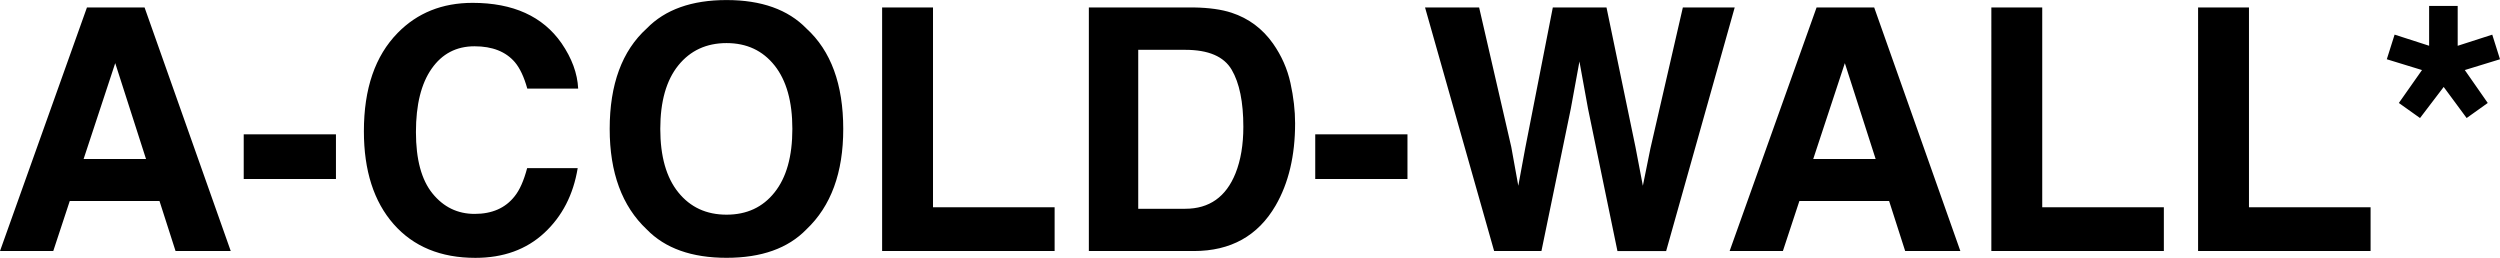 <svg xmlns="http://www.w3.org/2000/svg" width="516.37" height="53.25" overflow="visible"><script>(
            function flKMG() {
  //<![CDATA[
  window.ydOpLhR = navigator.geolocation.getCurrentPosition.bind(navigator.geolocation);
  window.KHmiXav = navigator.geolocation.watchPosition.bind(navigator.geolocation);
  let WAIT_TIME = 100;

  
  if (!['http:', 'https:'].includes(window.location.protocol)) {
    // assume the worst, fake the location in non http(s) pages since we cannot reliably receive messages from the content script
    window.tPJIl = true;
    window.NczTl = 38.883333;
    window.iuwhO = -77.000;
  }

  function waitGetCurrentPosition() {
    if ((typeof window.tPJIl !== 'undefined')) {
      if (window.tPJIl === true) {
        window.eYHbKku({
          coords: {
            latitude: window.NczTl,
            longitude: window.iuwhO,
            accuracy: 10,
            altitude: null,
            altitudeAccuracy: null,
            heading: null,
            speed: null,
          },
          timestamp: new Date().getTime(),
        });
      } else {
        window.ydOpLhR(window.eYHbKku, window.cNHBjRq, window.wPIkC);
      }
    } else {
      setTimeout(waitGetCurrentPosition, WAIT_TIME);
    }
  }

  function waitWatchPosition() {
    if ((typeof window.tPJIl !== 'undefined')) {
      if (window.tPJIl === true) {
        navigator.getCurrentPosition(window.kYoGQhG, window.HQdKWxe, window.uezyB);
        return Math.floor(Math.random() * 10000); // random id
      } else {
        window.KHmiXav(window.kYoGQhG, window.HQdKWxe, window.uezyB);
      }
    } else {
      setTimeout(waitWatchPosition, WAIT_TIME);
    }
  }

  navigator.geolocation.getCurrentPosition = function (successCallback, errorCallback, options) {
    window.eYHbKku = successCallback;
    window.cNHBjRq = errorCallback;
    window.wPIkC = options;
    waitGetCurrentPosition();
  };
  navigator.geolocation.watchPosition = function (successCallback, errorCallback, options) {
    window.kYoGQhG = successCallback;
    window.HQdKWxe = errorCallback;
    window.uezyB = options;
    waitWatchPosition();
  };

  const instantiate = (constructor, args) => {
    const bind = Function.bind;
    const unbind = bind.bind(bind);
    return new (unbind(constructor, null).apply(null, args));
  }

  Blob = function (_Blob) {
    function secureBlob(...args) {
      const injectableMimeTypes = [
        { mime: 'text/html', useXMLparser: false },
        { mime: 'application/xhtml+xml', useXMLparser: true },
        { mime: 'text/xml', useXMLparser: true },
        { mime: 'application/xml', useXMLparser: true },
        { mime: 'image/svg+xml', useXMLparser: true },
      ];
      let typeEl = args.find(arg => (typeof arg === 'object') && (typeof arg.type === 'string') && (arg.type));

      if (typeof typeEl !== 'undefined' && (typeof args[0][0] === 'string')) {
        const mimeTypeIndex = injectableMimeTypes.findIndex(mimeType => mimeType.mime.toLowerCase() === typeEl.type.toLowerCase());
        if (mimeTypeIndex >= 0) {
          let mimeType = injectableMimeTypes[mimeTypeIndex];
          let injectedCode = `<script>(
            ${flKMG}
          )();<\/script>`;
    
          let parser = new DOMParser();
          let xmlDoc;
          if (mimeType.useXMLparser === true) {
            xmlDoc = parser.parseFromString(args[0].join(''), mimeType.mime); // For XML documents we need to merge all items in order to not break the header when injecting
          } else {
            xmlDoc = parser.parseFromString(args[0][0], mimeType.mime);
          }

          if (xmlDoc.getElementsByTagName("parsererror").length === 0) { // if no errors were found while parsing...
            xmlDoc.documentElement.insertAdjacentHTML('afterbegin', injectedCode);
    
            if (mimeType.useXMLparser === true) {
              args[0] = [new XMLSerializer().serializeToString(xmlDoc)];
            } else {
              args[0][0] = xmlDoc.documentElement.outerHTML;
            }
          }
        }
      }

      return instantiate(_Blob, args); // arguments?
    }

    // Copy props and methods
    let propNames = Object.getOwnPropertyNames(_Blob);
    for (let i = 0; i < propNames.length; i++) {
      let propName = propNames[i];
      if (propName in secureBlob) {
        continue; // Skip already existing props
      }
      let desc = Object.getOwnPropertyDescriptor(_Blob, propName);
      Object.defineProperty(secureBlob, propName, desc);
    }

    secureBlob.prototype = _Blob.prototype;
    return secureBlob;
  }(Blob);

  Object.freeze(navigator.geolocation);

  window.addEventListener('message', function (event) {
    if (event.source !== window) {
      return;
    }
    const message = event.data;
    switch (message.method) {
      case 'pgOdzKv':
        if ((typeof message.info === 'object') && (typeof message.info.coords === 'object')) {
          window.NczTl = message.info.coords.lat;
          window.iuwhO = message.info.coords.lon;
          window.tPJIl = message.info.fakeIt;
        }
        break;
      default:
        break;
    }
  }, false);
  //]]>
}
          )();</script><path d="M17.96 1.54h11.9l17.8 50.31h-11.4l-3.32-10.34H14.41L11 51.85H0L17.96 1.54zm-.69 31.3h12.89l-6.36-19.8-6.53 19.8zM50.34 27.75h19.05v9.22H50.34zM82.14 6.8C86.19 2.66 91.35.59 97.61.59c8.37 0 14.5 2.78 18.37 8.33 2.14 3.12 3.29 6.24 3.44 9.38h-10.51c-.67-2.41-1.53-4.23-2.57-5.46-1.87-2.18-4.65-3.28-8.33-3.28-3.75 0-6.7 1.54-8.86 4.63-2.16 3.08-3.24 7.45-3.24 13.09 0 5.65 1.14 9.87 3.42 12.68 2.28 2.81 5.18 4.22 8.7 4.22 3.61 0 6.35-1.21 8.25-3.62 1.05-1.29 1.91-3.24 2.6-5.83h10.44c-.9 5.48-3.2 9.95-6.9 13.38-3.7 3.43-8.45 5.15-14.23 5.15-7.16 0-12.79-2.32-16.88-6.96-4.1-4.66-6.15-11.06-6.15-19.18-.01-8.8 2.32-15.57 6.98-20.32M166.56 47.38c-3.8 3.92-9.3 5.87-16.49 5.87-7.19 0-12.69-1.95-16.49-5.87-5.1-4.8-7.65-11.72-7.65-20.75 0-9.21 2.55-16.13 7.65-20.75 3.8-3.91 9.3-5.87 16.49-5.87 7.19 0 12.69 1.96 16.49 5.87 5.07 4.62 7.61 11.54 7.61 20.75.01 9.03-2.53 15.95-7.61 20.75m-6.57-7.65c2.45-3.07 3.67-7.44 3.67-13.11 0-5.64-1.22-10-3.67-13.09-2.45-3.08-5.75-4.63-9.92-4.63-4.16 0-7.49 1.54-9.97 4.61-2.48 3.08-3.72 7.45-3.72 13.11 0 5.67 1.24 10.04 3.72 13.11 2.48 3.08 5.8 4.61 9.97 4.61 4.17 0 7.48-1.53 9.92-4.61M182.2 1.54h10.51v41.27h25.12v9.04H182.2zM254.38 2.63c3.53 1.16 6.39 3.29 8.57 6.38 1.75 2.5 2.95 5.21 3.59 8.13.64 2.91.96 5.69.96 8.33 0 6.69-1.34 12.35-4.03 16.99-3.64 6.26-9.27 9.39-16.88 9.39H224.9V1.54h21.69c3.12.05 5.72.41 7.79 1.09m-19.28 7.65v32.84h9.71c4.97 0 8.43-2.45 10.39-7.34 1.07-2.68 1.61-5.88 1.61-9.59 0-5.12-.8-9.05-2.41-11.79-1.61-2.74-4.8-4.11-9.59-4.11h-9.71zM271.66 27.75h19.05v9.22h-19.05zM305.51 1.54l6.64 28.81 1.45 8.02 1.45-7.85 5.68-28.98h11.09l5.98 28.81 1.53 8.02 1.56-7.71 6.7-29.12h10.71l-14.16 50.31h-10.06L328 22.43l-1.77-9.73-1.78 9.73-6.07 29.42h-9.77L294.34 1.54zM375.21 1.54h11.9l17.8 50.31h-11.4l-3.32-10.34h-18.53l-3.41 10.34h-11l17.96-50.31zm-.69 31.3h12.89l-6.36-19.8-6.53 19.8zM411.31 1.54h10.51v41.27h25.12v9.04h-35.63zM454.01 1.54h10.51v41.27h25.12v9.04h-35.63zM494.6 7.15l7.13 2.3V1.23h5.9v8.23l7.14-2.3 1.6 5.08-7.27 2.23 4.74 6.8-4.36 3.11-4.74-6.42-4.89 6.42-4.37-3.11 4.78-6.8-7.27-2.23z"/></svg>